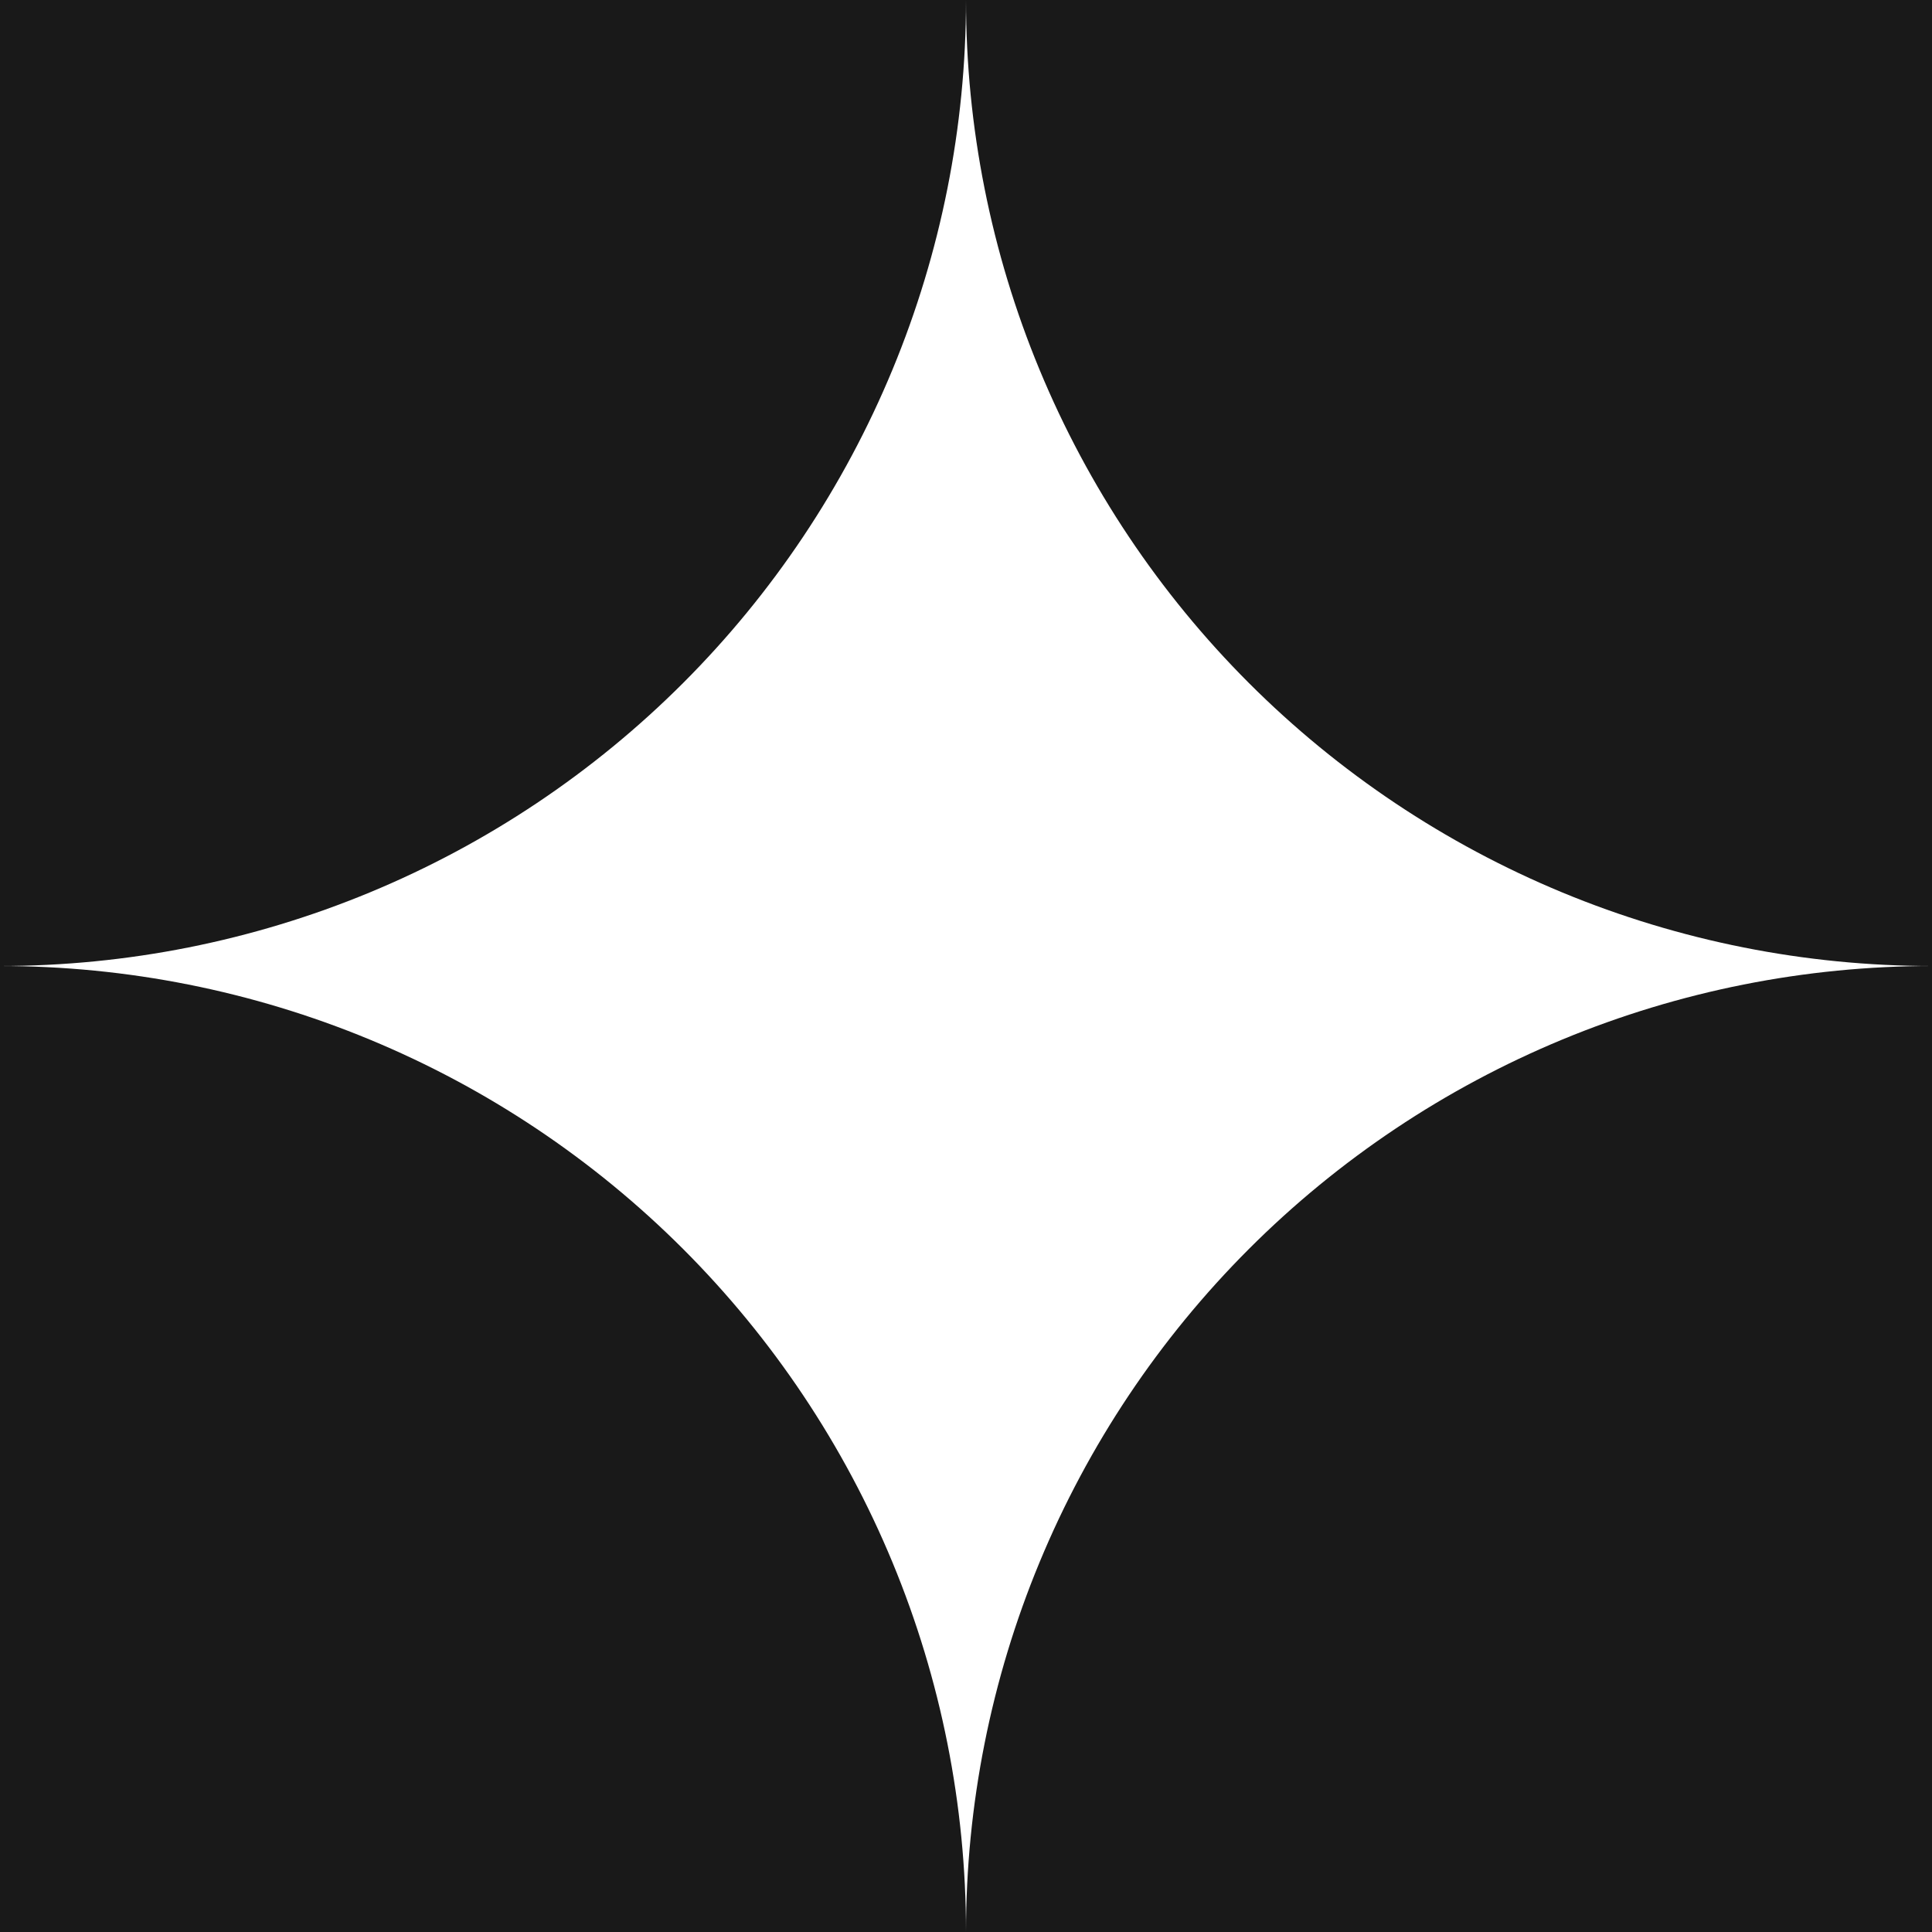 <svg width="100" height="100" viewBox="0 0 100 100" fill="none" xmlns="http://www.w3.org/2000/svg">
<path d="M50 0C50 6.566 48.707 13.068 46.194 19.134C43.681 25.201 39.998 30.712 35.355 35.355C30.712 39.998 25.201 43.681 19.134 46.194C13.068 48.707 6.566 50 0 50L2.18557e-06 0L50 0Z" fill="#191919"/>
<path d="M100 50C93.434 50 86.932 48.707 80.866 46.194C74.799 43.681 69.288 39.998 64.645 35.355C60.002 30.712 56.319 25.201 53.806 19.134C51.293 13.068 50 6.566 50 -2.18557e-06L100 2.18557e-06L100 50Z" fill="#191919"/>
<path d="M5.96244e-07 50C6.566 50 13.068 51.293 19.134 53.806C25.201 56.319 30.712 60.002 35.355 64.645C39.998 69.288 43.681 74.799 46.194 80.866C48.707 86.932 50 93.434 50 100L0 100L5.96244e-07 50Z" fill="#191919"/>
<path d="M50 100C50 93.434 51.293 86.932 53.806 80.866C56.319 74.799 60.002 69.288 64.645 64.645C69.288 60.002 74.8 56.319 80.866 53.806C86.932 51.293 93.434 50 100 50L100 100L50 100Z" fill="#191919"/>
</svg>

